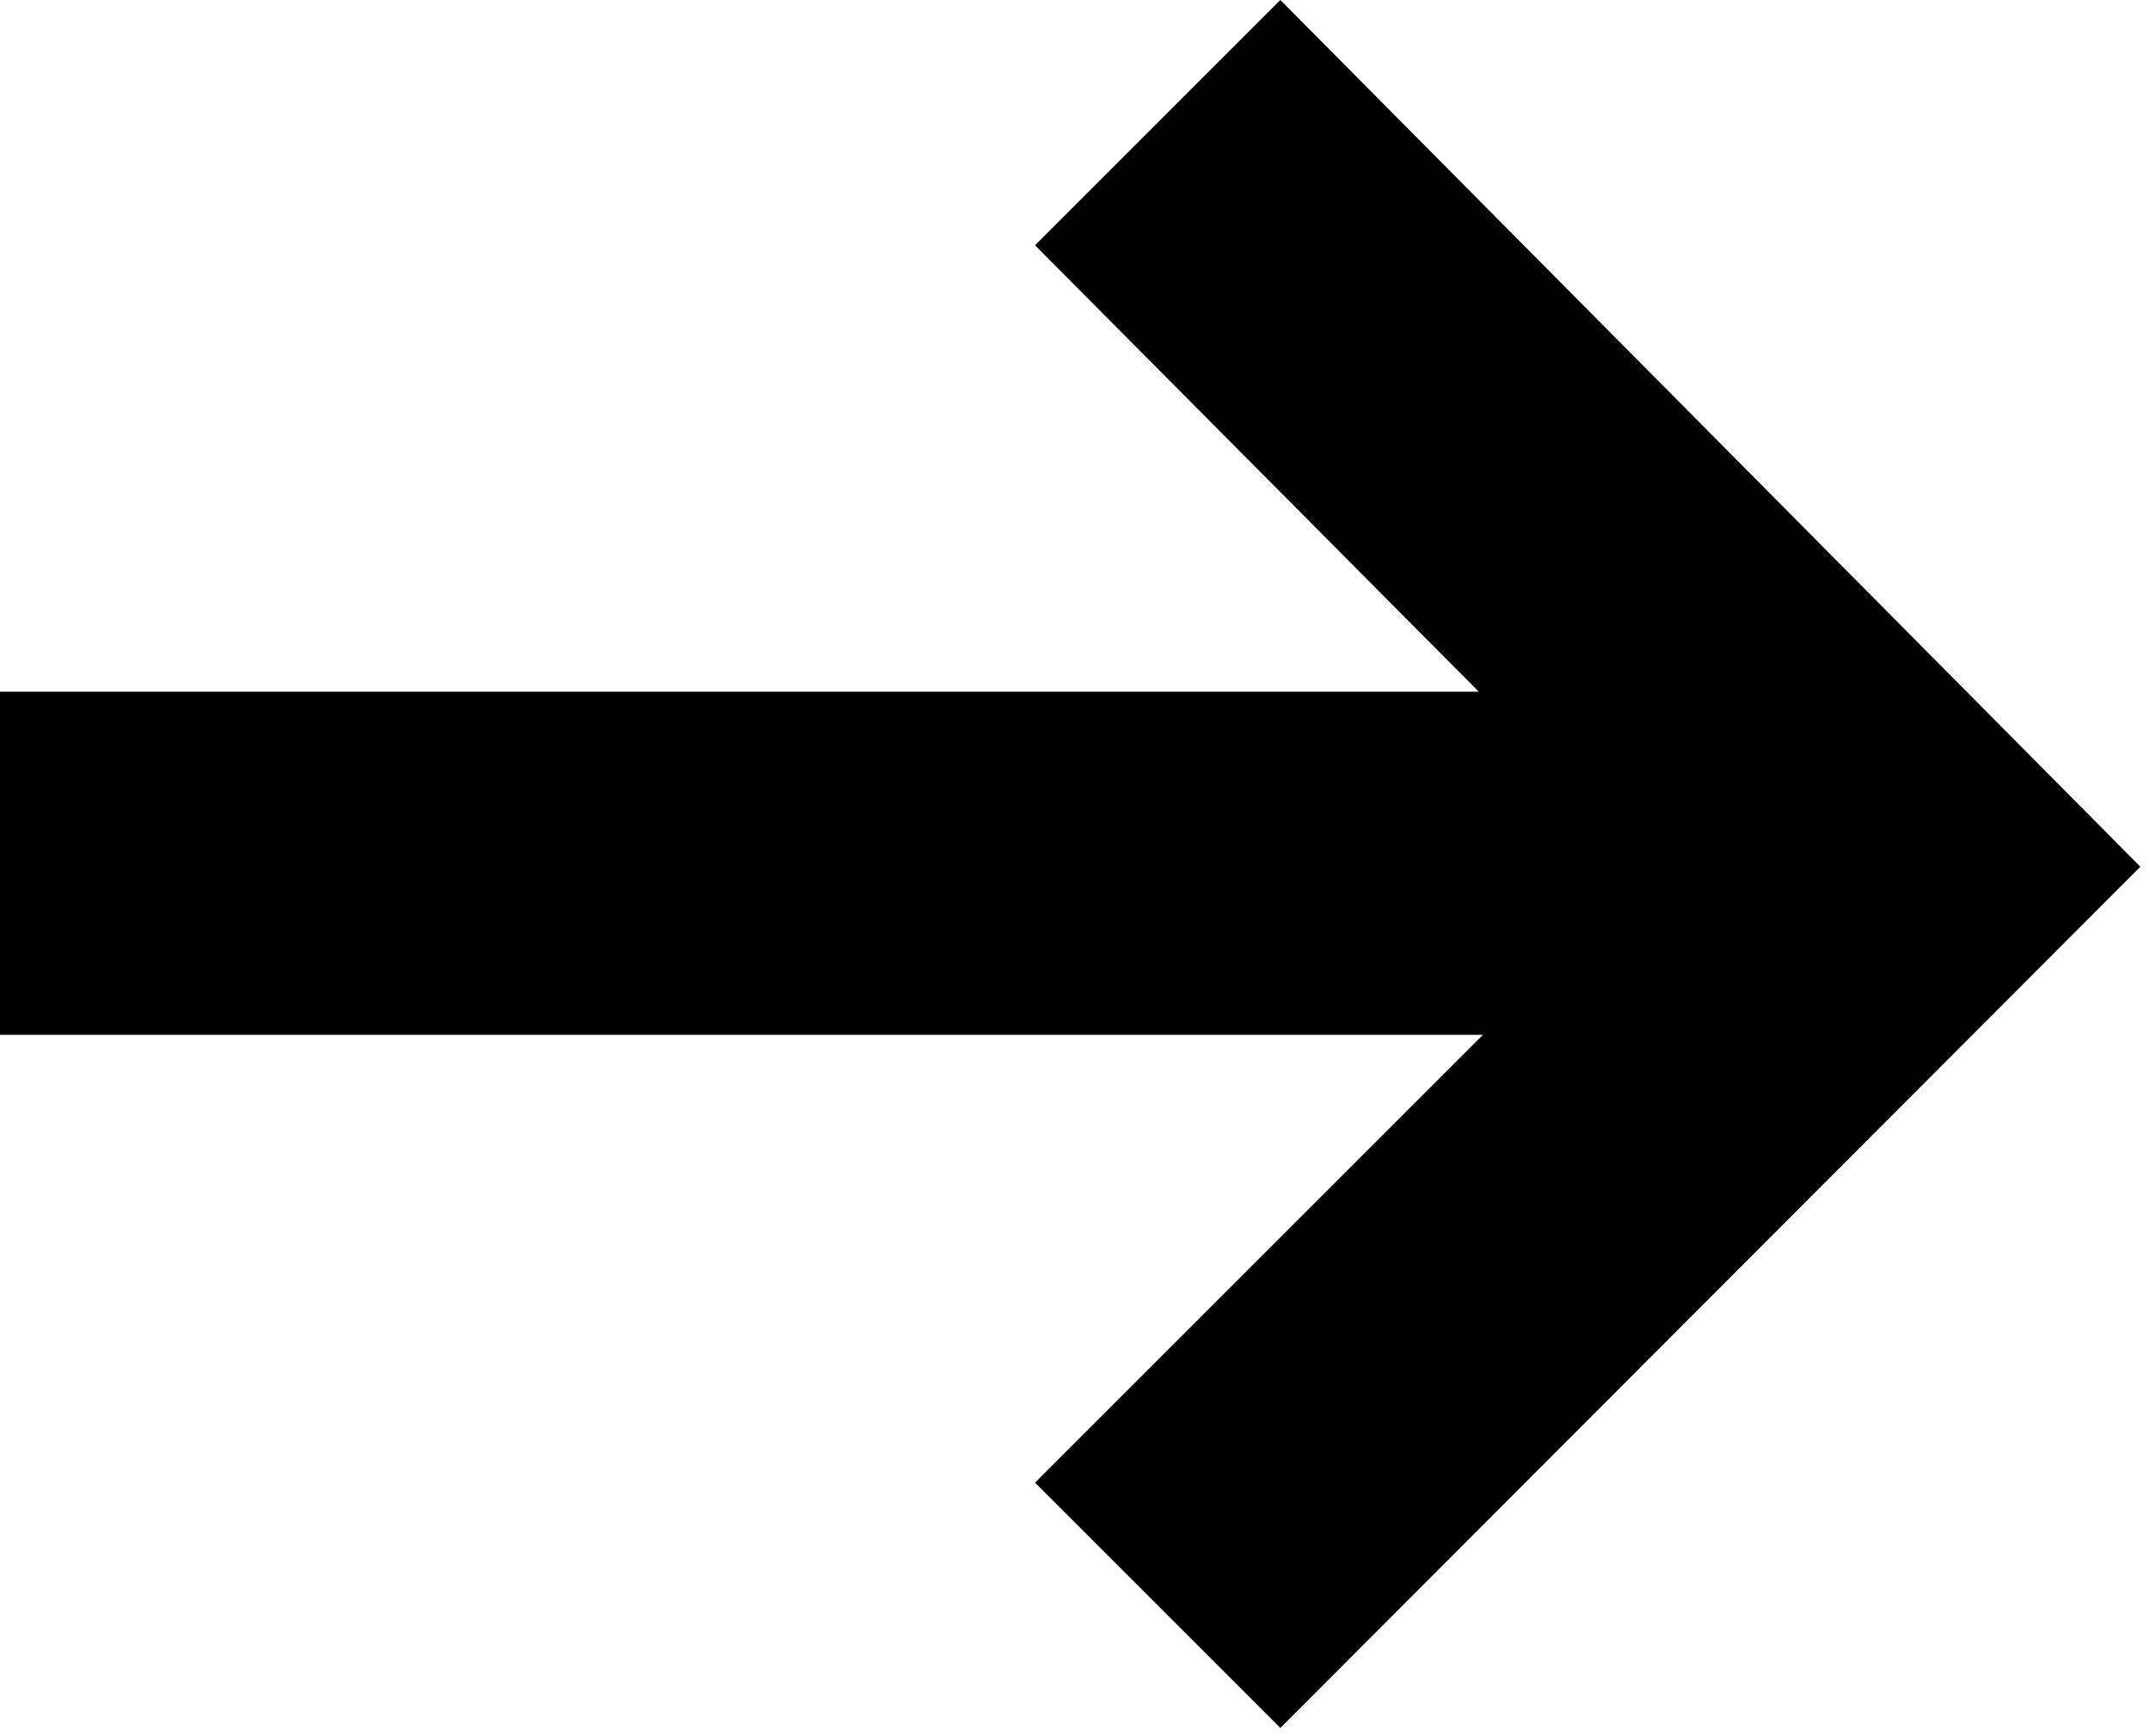 <?xml version="1.0" encoding="utf-8"?>
<svg viewBox="0 0 156 126" xmlns="http://www.w3.org/2000/svg">
  <polygon points="62.4 0 0 62.5 62.4 125.4 80.2 107.6 48 75.2 155.3 75.2 155.3 50.3 47.7 50.3 80.2 17.8" transform="matrix(-1, 0, 0, -1, 155.3, 125.4)"/>
</svg>